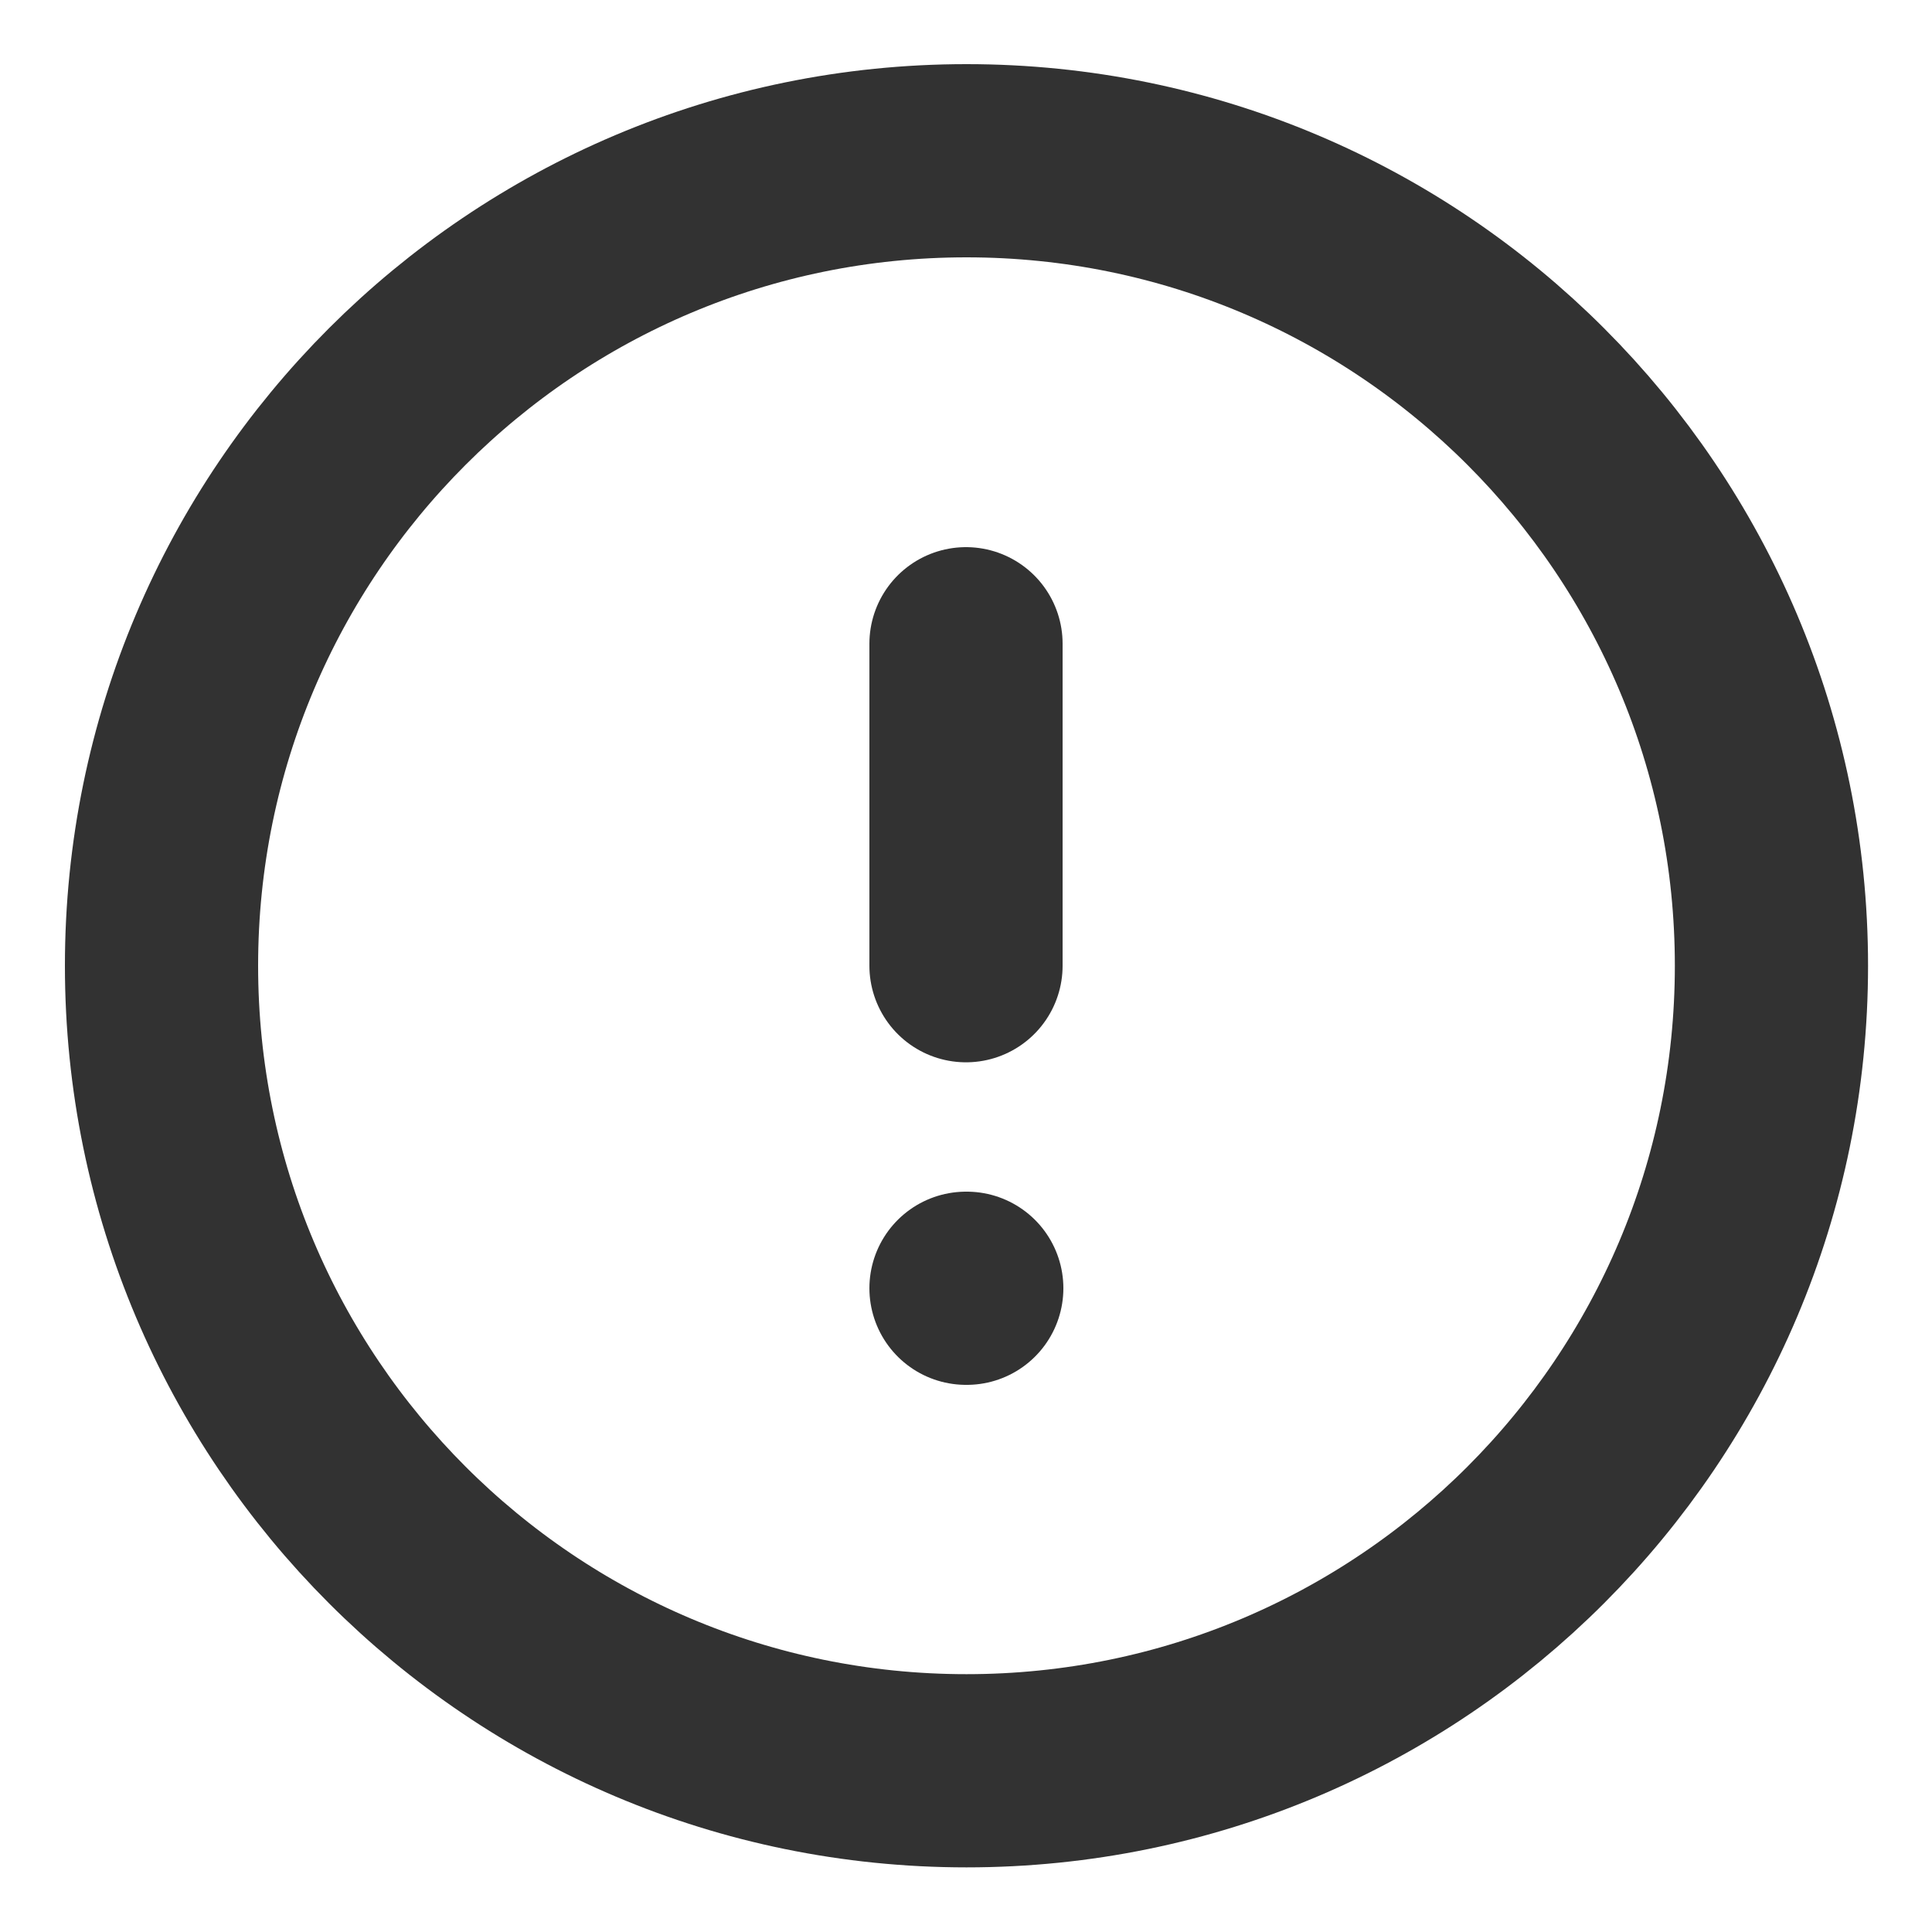 <?xml version="1.0" encoding="UTF-8"?> <svg xmlns="http://www.w3.org/2000/svg" width="20" height="20" viewBox="0 0 20 20" fill="none"><g clip-path="url(#clip0_1692_24853)"><path d="M10.005 18.331C14.608 18.331 18.338 14.6 18.338 9.997C18.338 5.395 14.608 1.664 10.005 1.664C5.403 1.664 1.672 5.395 1.672 9.997C1.672 14.6 5.403 18.331 10.005 18.331Z" stroke="#323232" stroke-width="2" stroke-linecap="round" stroke-linejoin="round"></path><path d="M10 6.664V9.997" stroke="#323232" stroke-width="2" stroke-linecap="round" stroke-linejoin="round"></path><path d="M10 13.336H10.008" stroke="#323232" stroke-width="2" stroke-linecap="round" stroke-linejoin="round"></path></g><defs><clipPath id="clip0_1692_24853"><rect width="20" height="20" fill="white"></rect></clipPath></defs></svg> 